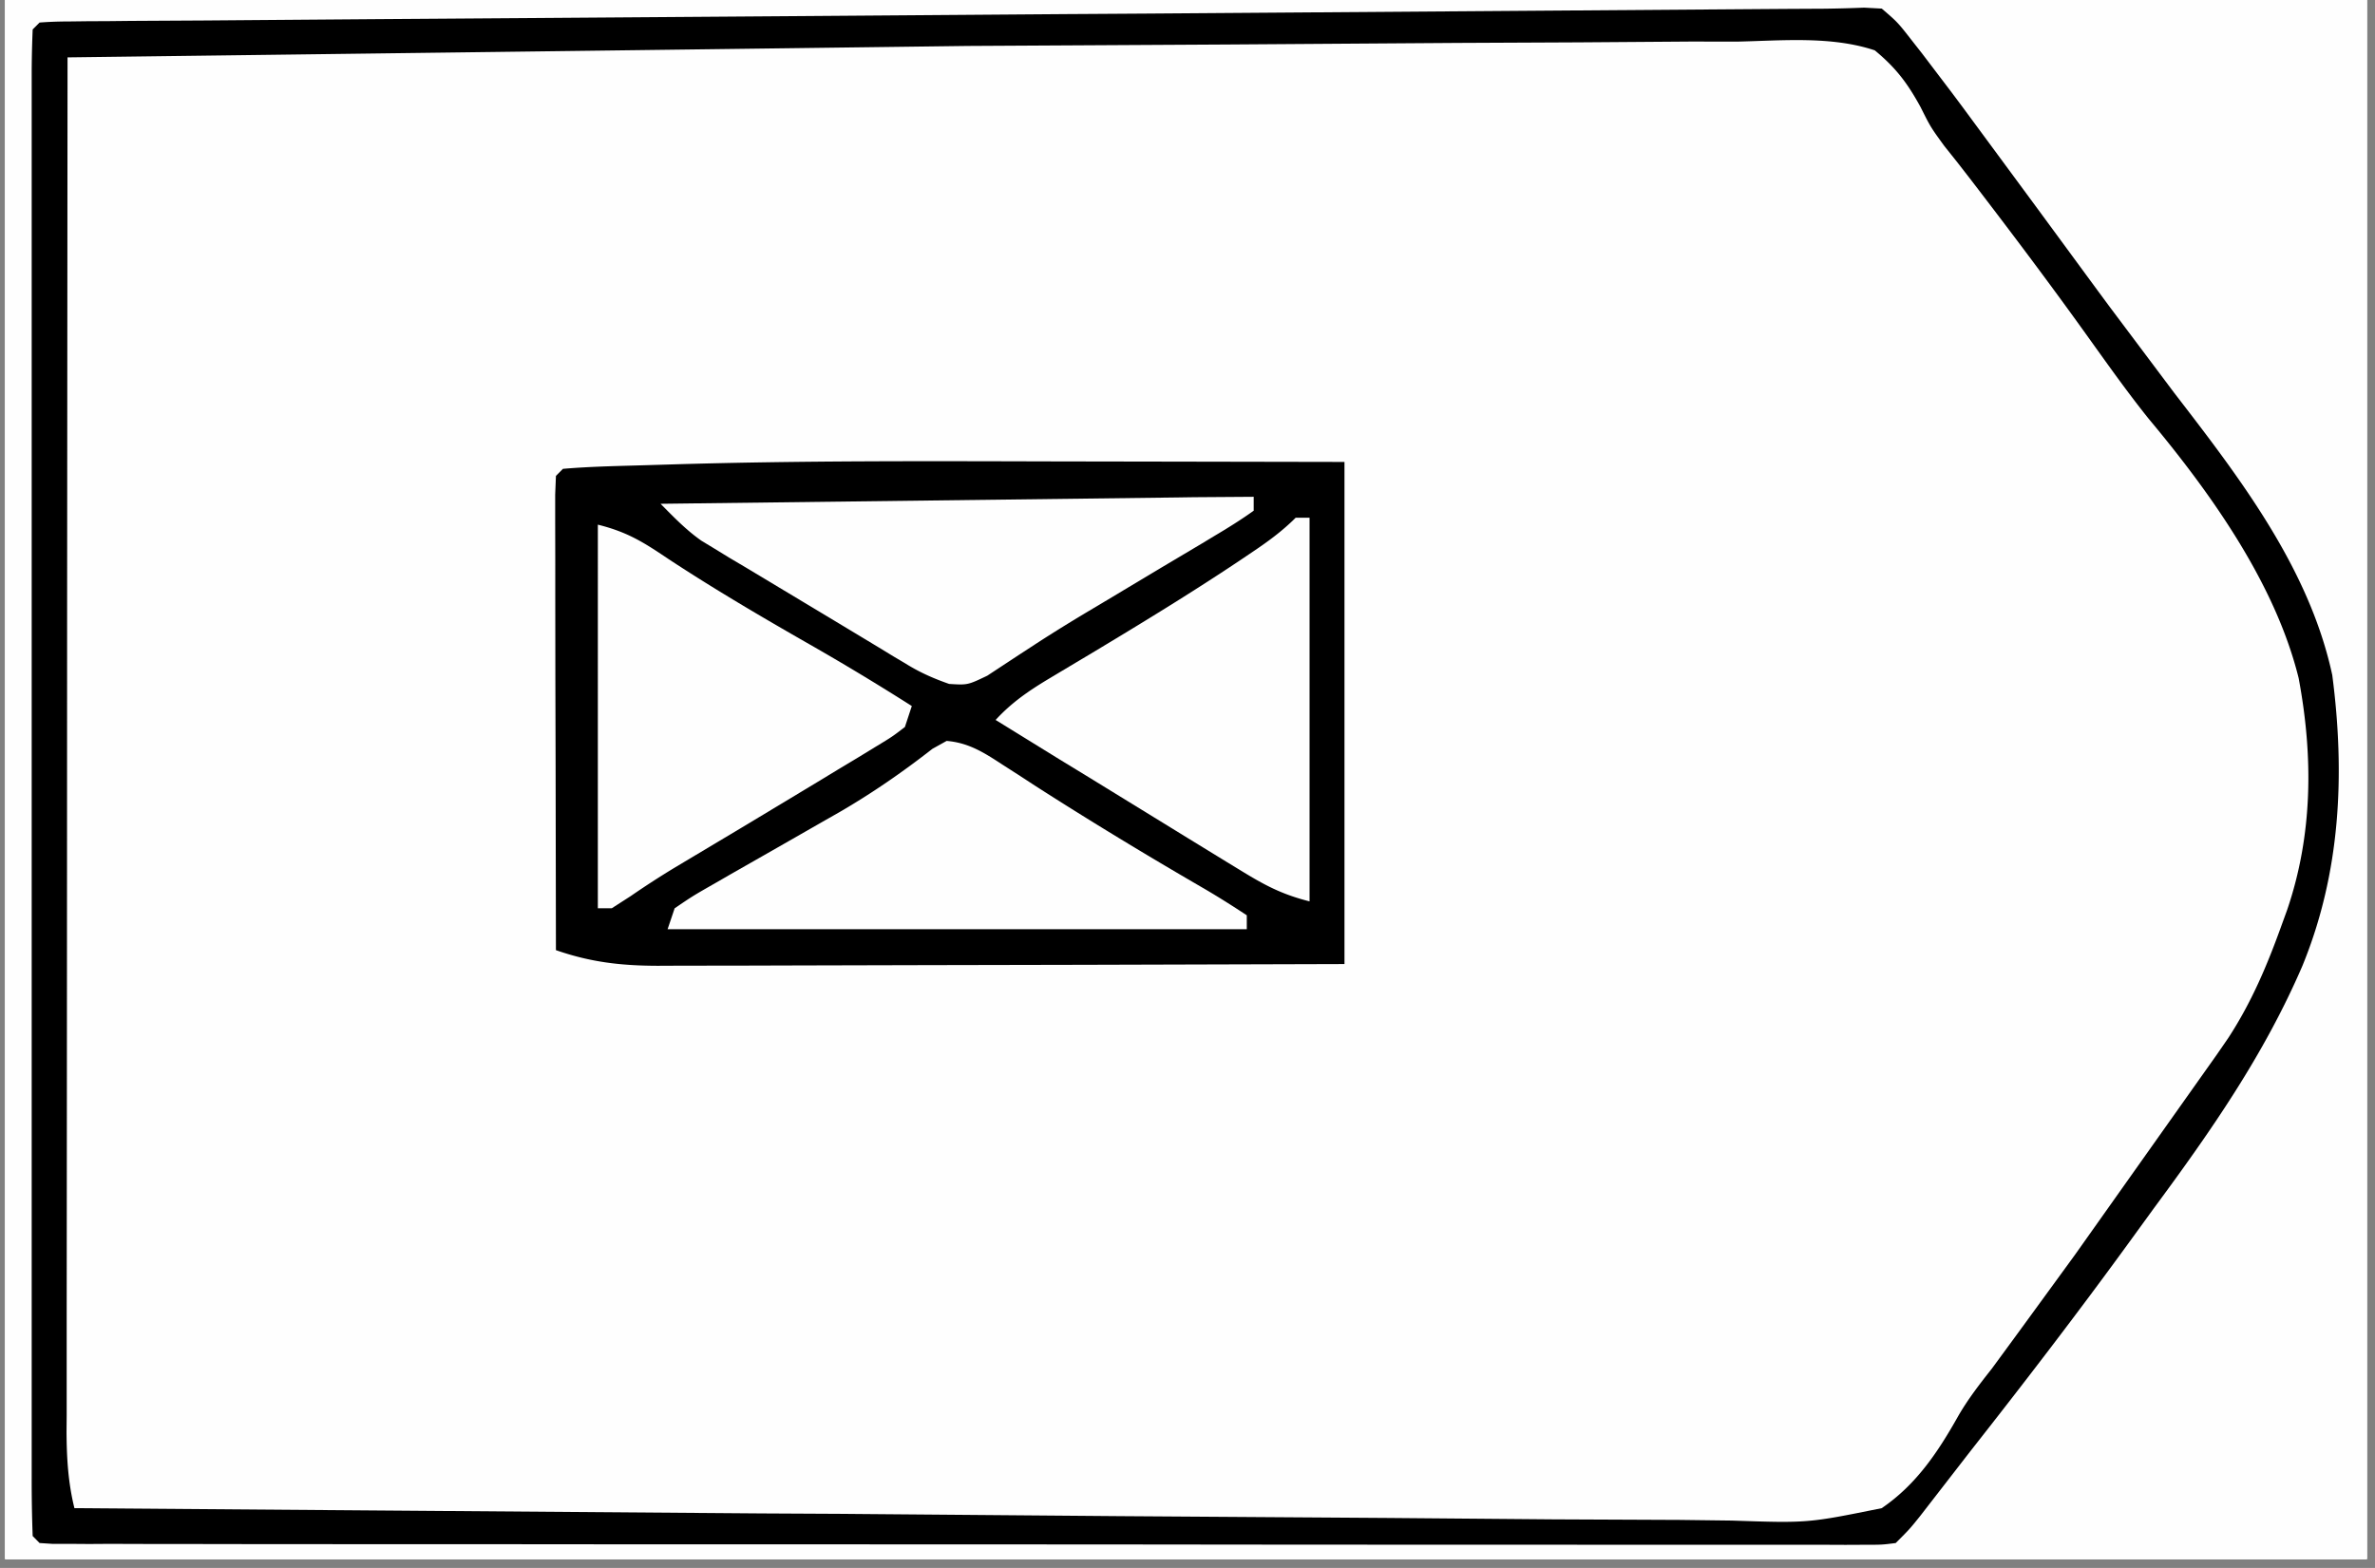 <?xml version="1.0" encoding="UTF-8"?>
<svg xmlns="http://www.w3.org/2000/svg" xmlns:v="https://vecta.io/nano" width="265" zoomAndPan="magnify" viewBox="0 0 198.75 131.25" height="175" preserveAspectRatio="xMidYMid meet">
  <rect x="0" y="0" width="198.75" height="131.25" fill="#808080" stroke="none"/>
  <style>.B{clip-rule:nonzero}.C{fill:#fefefe}</style>
  <defs>
    <clipPath id="A">
      <path d="M.441 0h197.621v130.504H.441zm0 0" class="B"></path>
    </clipPath>
    <clipPath id="B">
      <path d="M2 0h196.063v130.504H2zm0 0" class="B"></path>
    </clipPath>
    <clipPath id="C">
      <path d="M135 0h63.063v130.504H135zm0 0" class="B"></path>
    </clipPath>
    <clipPath id="D">
      <path d="M46 0h152.063v130.504H46zm0 0" class="B"></path>
    </clipPath>
    <clipPath id="E">
      <path d="M2 0h196.063v130.504H2zm0 0" class="B"></path>
    </clipPath>
    <clipPath id="F">
      <path d="M49.09 0h148.973v130.504H49.09zm0 0" class="B"></path>
    </clipPath>
    <clipPath id="G">
      <path d="M50 0h148.063v130.504H50zm0 0" class="B"></path>
    </clipPath>
    <clipPath id="H">
      <path d="M55 0h143.063v130.504H55zm0 0" class="B"></path>
    </clipPath>
    <clipPath id="I">
      <path d="M84 0h114.063v130.504H84zm0 0" class="B"></path>
    </clipPath>
    <clipPath id="J">
      <path d="M86 0h112.063v130.504H86zm0 0" class="B"></path>
    </clipPath>
    <path id="K" d="M.441 0h197.621v130.504H.441zm0 0"></path>
    <path id="L" d="M-19.875-13.125h238.5v157.5h-238.5z"></path>
  </defs>
  <g clip-path="url(#A)">
    <g fill="#fff">
      <use href="#K"></use>
      <use href="#K"></use>
      <use href="#L"></use>
      <use href="#L"></use>
    </g>
    <use href="#L" class="C"></use>
  </g>
  <g clip-path="url(#B)" class="C">
    <path d="M743.664-555.238l1.438-.008 3.324.145 1.168 1.164c.605 3.48.668 6.902.676 10.426l.012 1.715.016 5.691.02 4.137.035 10.219.035 12.34.094 25.879.051 18.688.227 312.008-60.156.895-2.098.02-89.27.422h-1.75l-52.484.121-61.344.133h-1.789l-229.266 1.43-89.352.559h-5.051-7.738l-2.812.008c-1.254 0-2.52 0-3.785-.008h-2.133c-1.484-.062-2.703-.219-4.113-.66-.676-2.16-.668-4.207-.695-6.469l-.02-1.262-.043-4.219-.035-3.035-.082-8.32-.055-5.32-.406-83.957-.047-22.02-.07-39.367-.074-37.84-.008-1.184-.02-10.605-.09-45.383-.117-80.344v-2.168l.234-31.234.09-5.809.09-5.727.027-2.086.039-1.879.027-1.645.09-1.219.586-.59a49.02 49.02 0 0 1 2.84-.09l1.871-.008 2.066-.012 2.172-.016 4.707-.027 7.555-.047 14.832-.09 18.527-.109 6.219-.035 24.855-.289 70.297-.613 17.633-.047 31.582-.078 30.305-.074h1.887l7.504-.027 61.105-.145h1.57l40.328-.035 55.313-.219 8.895-.062 1.313-.008 2.656-.02 23.102-.172 21.969-.152 106.082-.937 5.324-.074 1.254-.02 32.863-.234M157.211 185.738l1.43.055c1.059.902 1.059.902 1.926 2.16l.992 1.398 1.023 1.52 2.188 3.086 1.066 1.527c1.246 1.781 2.566 3.488 3.902 5.195 3.426 4.434 6.742 8.941 10.051 13.469l3.09 4.164c6.066 8.156 11.77 16.711 13.133 27.035.461 8.629-.594 16.289-4.219 24.238-3.75 7.379-8.941 13.828-13.918 20.395l-5.254 7.074-1.004 1.355-5.293 7.289-1.121 1.555-2.117 2.973-.965 1.336-.84 1.184c-.887.91-.887.91-1.945 1.254-1.355.254-2.594.309-3.969.316h-5.348-6.363-4.555H128h-9.02-3.895-24.43H69.68 42.738h-1.285-9.012H20.32h-4.453-6.066-4.844l-1.059-.082-.586-.578c-.062-1.48-.09-2.953-.09-4.434l-.02-1.426-.016-4.762-.02-3.398-.047-9.277-.043-7.75-.09-18.309-.102-18.836-.082-16.195-.043-9.664-.047-9.117-.016-3.324c-.047-6.953.145-13.848.613-20.785l64.676-.254h1.375l79.59-.305 1.762-.008 3.109-.012 3.387-.062m411.25-1.727l1.195-.008h1.172l21.141-.098 6.309-.027 7.168-.027 2.504-.012 3.309-.008h1.824c1.898.246 2.984.859 4.539 1.961.91.949.91.949 1.68 1.977l.887 1.176.938 1.266.996 1.328 8.738 12.004 5.027 6.863 4.094 5.566 1.969 2.664c4.926 6.633 9.961 13.676 11.289 22.043.586 7.633.949 15.707-2.332 22.762l-.508 1.113c-3.441 7.496-7.77 14.125-12.824 20.641a294.8 294.8 0 0 0-6.777 9.16c-2.684 3.738-5.434 7.422-8.25 11.055l-1.031 1.336-1.836 2.34c-1.039 1.238-1.996 2.348-3.227 3.398-1.445.297-1.445.297-3.109.305l-1.926.027-2.094-.008-2.234.02-6.117.016-6.555.027-12.715.047-14.68.055-26.859.07-22.07.082-22.578.082-8.777.035-10.223.02-3.711.016h-5l-1.48.02c-1.34-.008-1.34-.008-3.445-.227-1.176-1.754-1.176-1.754-1.32-3.91v-2.785-1.543l.012-5.148-.012-3.687.012-10.023.008-10.48.008-17.586.008-20.363.012-19.555.008-8.34.008-9.809v-3.605l.012-4.914v-1.453c0-1.898.055-3.426.66-5.238l91.934-.535 14.234-.082M82.883 3.539l21.637-.281 19.125-.215 10.043-.137c17.723-.441 17.723-.441 23.199 1.309 3.234 1.918 5.195 4.266 7.066 7.488a80.28 80.28 0 0 1 1.527 3.207c1.238 2.574 2.965 4.754 4.691 7.012l1.844 2.574 5.422 7.309c14.438 19.176 14.438 19.176 15.512 27.586.063.875.109 1.754.145 2.629l.07 1.383c.184 6.73-1.254 12.98-4.156 19.051-3.543 6.531-8.027 12.52-12.426 18.492l-3.039 4.145-13.738 18.23-.84 1.508-1.492 1.418c-1.996.441-3.977.379-6.02.344l-1.879.008c-2.086.008-4.164-.008-6.246-.027h-4.473c-3.207.008-6.426 0-9.633-.016l-13.937-.039-22.605-.055-21.953-.062h-1.375l-6.785-.008-56.336-.145c-.559-2.82-.66-5.547-.648-8.402v-1.473-4.859-3.484l.008-9.461.008-9.879.012-18.727.008-21.32.035-43.836 77.23-1.266m220.211 184.465l29.113-.25 16.34-.145 14.137-.109 7.328-.062 6.789-.047 2.477-.035c2.496-.062 4.727-.027 7.105.777 1.867 1.922 2.945 4 4.082 6.422.695 1.047.695 1.047 1.41 1.914 4.195 5.266 8.109 10.715 12.023 16.18l.922 1.281c15.109 21.066 15.109 21.066 16.43 29.09.77 8.027.18 14.715-3.199 22.141-3.57 7.566-8.352 14.164-13.324 20.855l-5.738 7.941-1.727 2.402c-1.527 2.094-2.875 4.129-3.992 6.477-1.293 2.457-2.703 4.5-4.766 6.367-2.855 1.762-6 1.941-9.281 2.086-3.707.102-7.402.055-11.109-.035l-7.645-.035a903.59 903.59 0 0 1-13.016-.098l-18.5-.145-21.645-.109-1.637-.02-1.617-.008c-15.32-.129-30.641-.027-45.961.199l-8.078.105-13.711.172c-.695-1.398-.641-2.23-.625-3.793l.012-1.707.016-1.898-.109-19.609-.043-2.926-.02-1.5-.016-1.527-.027-1.543-.426-61.363-.008-5.547v-8.707-3.219l.008-4.379-.008-1.309c.008-.996.043-1.996.078-2.992l.59-.586c1.211-.062 2.43-.109 3.641-.117l1.184-.02 4.016-.043 2.945-.039 29.273-.262 26.309-.227M288.969 3.43l33.695-.449 18.371-.254 16.426-.207 8.574-.137c14.172-.398 14.172-.398 19.758 1.254 2.938 1.852 4.746 4.148 6.488 7.109a79.44 79.44 0 0 1 1.512 3.063c1.254 2.484 2.945 4.625 4.625 6.828l1.863 2.586 4.855 6.746 1.949 2.703 4.023 5.5c5.07 6.801 8.676 13.215 10.031 21.699.75 7.035-.559 13.105-3.309 19.539-3.324 7.469-7.988 13.781-12.879 20.305l-4.852 6.676-8.207 11.309-1.039 1.43-.977 1.328-.852 1.164-.895 1.121-.848 1.219c-1.492 1.109-1.492 1.109-2.684 1.336a75.13 75.13 0 0 1-4.781.082l-1.863.02-6.191.008-4.437.016-10.801.027-12.57.027-22.426.055-21.77.047-1.355.008-5.398.02-20.73.055-6.266.016-14.297.027-4.34.008-5.902.012-1.762.008h-2.953l-1.031-.07-.59-.59a141.97 141.97 0 0 1-.07-4.652v-1.5l.008-5.004v-3.574l.012-9.73V90.457l.008-19.25.016-21.906.027-45.086 9.574-.125 12.145-.172 7.422-.098 1.555-.02 23.137-.371m403.984 182.949l52.996-.488 10.73-.062h1.363l21.684-.215 22.262-.172 13.727-.137 10.547-.047 4.313-.062c8.875-.227 8.875-.227 12.445 1.184 2.98 2.313 4.762 5.457 6.418 8.781.75 1.445 1.66 2.719 2.648 4l.84 1.156.82 1.129 12.051 17.047.855 1.23c5.848 8.41 10.043 16.188 11.027 26.609.309 7.453-1.77 14.336-5.207 20.902-2.52 4.582-5.574 8.801-8.648 13.02l-2.883 3.965-3.852 5.328-4.121 5.766c-7.637 10.785-7.637 10.785-9.949 13.086-.805.055-1.609.082-2.414.074h-5.215c-2.07 0-4.141 0-6.207-.008h-4.437-9.582l-13.848-.012c-7.48 0-14.965 0-22.457-.008l-21.828-.008h-1.363l-10.621-.012c-17.371 0-34.734-.016-52.094-.027zm0 0"></path>
  </g>
  <g clip-path="url(#C)">
    <path d="M778.207 7.723h2.332c.887.785.887.785 1.773 1.914 1.734 2.105 3.559 4.074 5.484 6.008l2.621 2.617 2.656 2.656c2.813 2.809 5.648 5.555 8.676 8.148 1.32 1.137 2.559 2.34 3.789 3.578l1.293 1.281c1.156 1.238 1.156 1.238 1.934 2.449l.977 1.121c1.266.449 1.266.449 2.691.594 3.055.508 5.613 1.48 8.414 2.766l1.465.648 4.656 2.09 6.426 2.863 1.59.711 9.398 4.047 2.125.879 3.805 1.551 1.68.688 1.43.578c1.492.797 2.477 1.781 3.617 3.027-.398 1.074-.398 1.074-1.168 2.328-1.328.742-1.328.742-3.008 1.395l-1.898.738-2.07.785-4.34 1.719-1.121.441c-4.465 1.781-8.828 3.75-13.203 5.734-3.324 1.5-6.672 2.945-10.078 4.285l-2.059.82-3.879 1.492c-3.152 1.262-5.34 2.508-7.547 5.109-4.129 4.746-8.586 9.16-13.016 13.625l-3.242 3.285-4.719 4.77-1.465 1.5-1.363 1.367-1.195 1.199-1.129.777c-1.211-.074-1.211-.074-2.332-.578-1.203-1.066-2.348-2.168-3.453-3.324l-1.004-1.02-3.172-3.254c-4.23-4.336-8.395-8.57-13.184-12.301-1.457-1.184-2.742-2.449-4.043-3.785-4.797-4.863-9.461-8.004-15.859-10.426l-6.164-2.41-1.277-.5c-4.48-1.762-8.902-3.676-13.301-5.609l-15.039-6.414v-2.34c6.406-3.297 12.906-6.332 19.512-9.211l4.734-2.086c4.98-2.187 9.953-4.273 15.086-6.07 5.918-2.09 9.77-4.625 13.918-9.352l.852-1.004c1.02-1.145 2.133-2.129 3.305-3.105 2.16-1.836 4.133-3.832 6.121-5.855 1.129-1.109 2.297-2.141 3.516-3.16 1.52-1.293 2.883-2.648 4.211-4.129l.941-1.055 1.844-2.105c.766-.875 1.609-1.691 2.457-2.492m-456.648 1.75c1.664.074 1.664.074 3.508.59 1.41 1.09 1.41 1.09 2.785 2.535l1.59 1.637.832.875 2.621 2.73 7.465 7.75 4.59 4.73 1.719 1.809c3.137 3.332 5.848 5.602 10.141 7.137l3.879 1.156c2.195.883 4.336 1.859 6.496 2.844 7.305 3.27 14.688 6.344 22.082 9.387l1.336.551 2.477 1.02c6.156 2.559 6.156 2.559 7.313 3.715.027.965.027 1.941 0 2.918l-9.781 4.234-3.496 1.52-18.59 7.84-2.867 1.148-5.285 2.094c-4.992 1.98-8.805 4.328-12.527 8.266l-1.039 1.066c-.879.922-1.738 1.852-2.578 2.801l-1.781 1.969-.848.922c-.969 1.047-1.969 2.059-2.992 3.063-1.309 1.281-2.531 2.609-3.723 4.012a168.5 168.5 0 0 1-5.766 6.277l-.879.938c-1.355 1.391-2.402 2.25-4.273 2.828l-1.816.063c-1.437-.902-1.437-.902-2.82-2.258l-1.527-1.473-1.492-1.527-1.32-1.336-3.848-4.055-2.937-3.055-4.492-4.734c-7.187-7.695-13.91-12.375-23.809-16.016-1.934-.723-3.812-1.516-5.703-2.34l-3.297-1.371-7.738-3.289-1.129-.477-7.094-3.074-2.297-.984-3.18-1.391-1.855-.805-1.371-.855c-.5-1.273-.5-1.273-.59-2.34 4.16-2.34 8.352-4.453 12.734-6.352l1.828-.793 18.246-7.777 1.492-.633 4.23-1.781 1.273-.531c1.754-.742 3.434-1.402 5.27-1.926 2.043-.793 3.109-1.852 4.629-3.422l.82-.824 2.539-2.637 3.355-3.434 1.633-1.672c1.609-1.59 3.281-3.062 5-4.523 1.43-1.285 2.746-2.648 4.074-4.031l1.504-1.57 3.055-3.234 1.5-1.543 1.336-1.418zm422.105-564.711l1.438-.008c1.109 0 2.215.07 3.324.145l1.168 1.164c.605 3.48.668 6.902.676 10.426l.012 1.715.016 5.691.02 4.137.035 10.219.035 12.34.094 25.879.051 18.688.227 312.008-60.156.895-2.098.02-89.27.422h-1.75l-52.484.121-61.344.133h-1.789l-229.266 1.43-89.352.559h-5.051-7.738l-2.812.008c-1.254 0-2.52 0-3.785-.008h-2.133c-1.484-.062-2.703-.219-4.113-.66-.676-2.16-.668-4.207-.695-6.469l-.02-1.262-.043-4.219-.035-3.035-.082-8.32-.055-5.32-.406-83.957-.047-22.02-.07-39.367-.074-37.84-.008-1.184-.02-10.605-.09-45.383-.117-80.344v-2.168l.234-31.234.09-5.809.09-5.727.027-2.086.039-1.879.027-1.645.09-1.219.586-.59a49.02 49.02 0 0 1 2.84-.09l1.871-.008 2.066-.012 2.172-.016 4.707-.027 7.555-.047 14.832-.09 18.527-.109 6.219-.035 24.855-.289 70.297-.613 17.633-.047 31.582-.078 30.305-.074h1.887l7.504-.027 61.105-.145h1.57l40.328-.035 55.313-.219 8.895-.062 1.313-.008 2.656-.02 23.102-.172 21.969-.152 106.082-.937 5.324-.074 1.254-.02 32.863-.234m-232.18 4.77l-3.309.047-27.195.332-62.516.598-4.059.027-95.449.199c-39.992-.035-79.988.109-119.988.297l-2.27.008-57.328.281.227 315.34.063 18.168.09 27.387.012 1.211.023 8.238.047 10.75.008 3.883.027 5.23v1.547c.012 1.172.047 2.34.09 3.512l.578.578a94.07 94.07 0 0 0 4.449.074h1.438l4.863-.012h3.516l9.813-.008 8.516-.008 29.02-.035 7.918-.02 85.473-.199 9.996-.027 205.129-1.039 28.875-.215 81.578-.453 48.852-.172 17.598-.055 10.031-.027 50.242-.723-.199-223.309-.008-2.25v-2.258l-.012-2.25-.008-4.516-.062-35.781-.082-39.844-.047-21.437-.035-18.004-.016-9.133c-.02-12.168-.074-24.316-.699-36.473l-80.402-.074-1.508-.008c-51.094-.02-102.184 0-153.277.621m273.727 749.105c1.203.129 1.203.129 2.332.59 1.23.938 2.422 1.922 3.578 2.953l2.055 1.77 1.012.887c1.254 1.066 2.539 2.094 3.832 3.105 2.773 2.195 5.441 4.488 8.105 6.793 2 1.727 4.023 3.398 6.094 5.031 2.504 1.98 4.871 4.074 7.23 6.227l3.723 3.297 5.07 4.523c2.91 2.629 5.895 5.168 8.895 7.695l.895.75 1.887 1.547c2.449 1.977 2.449 1.977 3.211 3.586l-.109 1.461c-2.25 2.531-4.898 4.547-7.594 6.605l-5.836 4.488-1.512 1.156-17.984 13.516-9.555 7.215-7.879 5.938c-2.738 2.039-5.398 4.18-7.965 6.43-1.238.777-1.238.777-2.676 1.031-1.48-.254-1.48-.254-2.898-1.184l-1.5-1.301-1.711-1.453-.883-.789-2.73-2.32-7.781-6.629c-3.777-3.27-7.609-6.441-11.559-9.512-1.656-1.285-3.293-2.574-4.863-3.969-1.816-1.59-3.734-3.051-5.66-4.523-3.516-2.676-6.969-5.437-10.355-8.285l-1.129-.937-3.617-3.07-1.184-.996-1.086-.93-.984-.84c-.77-.812-.77-.812-1.348-2.566 3.082-2.863 6.348-5.508 9.781-7.949 2.34-1.687 4.59-3.477 6.859-5.258 5.008-3.91 10.105-7.695 15.23-11.445l7.176-5.266 1.418-1.039 7.746-5.863 3.758-2.879 1.305-.996 4.281-3.195 1.367-1.047 1.301-.949 1.148-.859zm0 0"></path>
  </g>
  <g clip-path="url(#D)">
    <path d="M446.891-404.762c1.969.289 1.969.289 3.09 1.039 2.406 2.051 4.484 4.336 6.52 6.746 1.715 1.941 3.578 3.73 5.43 5.539l3.309 3.711c1.57 1.809 3.18 3.262 5.09 4.707 3.277 2.621 6.172 5.266 8.313 8.906 1.855 5.973 1.582 12.277 1.445 18.457-.027 1.77.02 3.539.066 5.32.27 12.313.27 12.313-1.465 16.719-1.355 2.242-3.199 3.703-5.277 5.258-1.953 1.57-3.637 3.414-5.371 5.23l-4.602 4.695-4.762 4.824-4.664 4.715-1.437 1.484-1.344 1.336-1.176 1.191c-1.195.832-1.195.832-2.703 1.039l-1.41-.207c-1.527-1.254-1.527-1.254-3.102-2.953-1.824-1.914-3.633-3.805-5.656-5.512-2.25-1.914-4.312-4-6.379-6.098-1.926-1.934-3.914-3.746-5.984-5.52-1.437-1.262-2.766-2.617-4.105-3.992-1.5-1.473-3.109-2.801-4.734-4.137-1.094-1.082-1.574-1.887-2.16-3.316-.18-1.5-.18-1.5-.234-3.207l-.074-1.949-.055-2.105-.062-2.168-.152-6.918-.02-1.168-.09-7.992-.027-2.113c-.008-7.645-.008-7.645 1.301-10.914.922-1.434 2-2.59 3.211-3.793l.949-.977c3.09-3.152 6.379-6.086 9.734-8.961 2.918-2.527 5.684-5.168 8.402-7.902l1.223-1.211c1.742-1.754 3.453-3.504 5.016-5.43 1.391-1.68 1.852-1.977 3.949-2.375m-124.164-79.113l1.348.551 3.84 1.672 1.445.633 4.539 2.004 5.953 2.621 1.465.641c3.672 1.609 7.387 3.105 11.109 4.578 2.188.867 4.328 1.816 6.434 2.848l2.043.977 1.535.992c.516 1.293.516 1.293.582 2.34-6.574 3.523-13.387 6.469-20.285 9.285l-2.395.984-1.199.496c-2.316.949-4.602 1.961-6.871 3.02l-3.234 1.473c-1.312.594-2.613 1.211-3.906 1.852-6.398 2.836-12.895 2.637-19.781 2.711-2.703.023-5.398.105-8.102.188l-14.145.281-8.152.16c-14.215.426-25.152-.711-37.867-7.227-2.883-1.434-5.855-2.629-8.848-3.809l-3.055-1.266-4.531-1.863-4.562-1.879-1.375-.559c-2.266-.93-4.363-1.934-6.434-3.262.098-1.355.098-1.355.586-2.926 1.32-.93 1.32-.93 3.066-1.727l1.926-.895 2.016-.875 1.852-.82 5.773-2.469 4.293-1.824 1.105-.469 14.008-6.195 1.871-.844 1.625-.73 1.582-.668 1.457-.605c2.82-.766 5.512-.75 8.422-.777l1.926-.016 6.301-.066 4.383-.051 9.191-.082 10.594-.109 10.219-.109 4.332-.043 6.074-.055 1.797-.027c3.668-.008 6.652.543 10.051 1.941m124.238-32.402c1.895.297 1.895.297 2.891.914 1.836 1.516 3.418 3.223 4.961 5.031 2.277 2.617 4.691 5.074 7.148 7.523l1.258 1.266c2.008 1.996 4.031 3.938 6.172 5.789 2.027 1.742 3.879 3.586 5.668 5.574l.84.895c1.383 1.516 2.531 2.926 3.328 4.832-2.414 2.098-4.891 3.855-7.629 5.512-3.977 2.438-7.871 4.969-11.75 7.551l-1.59 1.047c-2.441 1.637-4.82 3.27-7.07 5.16l1.023.586 18.898 11.316a213.48 213.48 0 0 0 7.527 4.438c.254 1.465.254 1.465 0 3.504-.715 1.012-.715 1.012-1.699 2.098l-1.129 1.234c-2.312 2.457-4.672 4.871-7.051 7.266l-.812.828-4.273 4.293-4.387 4.434-4.211 4.238-1.582 1.617-1.48 1.473-1.293 1.309c-1.273.984-1.273.984-2.773 1.527l-1.422.043c-1.055-.629-1.055-.629-2.031-1.633l-1.121-1.129-1.184-1.246-1.246-1.273-3.941-4.059-3.922-4.008-2.434-2.504c-2.574-2.648-5.27-5.094-8.062-7.496l-2.375-2.187-1.148-1.082-1.148-1.078-1.203-1.129-2.891-2.699.586-1.754c1.195-.82 2.426-1.59 3.688-2.293l2.398-1.402 1.301-.758 7.355-4.379 1.512-.906a235.92 235.92 0 0 0 9.496-5.961l1.113-.648h1.164l-.578-1.754a65.07 65.07 0 0 0-4.309-2.582l-2.723-1.562-1.437-.832c-3.84-2.258-7.574-4.687-11.324-7.082l-3.336-2.07-1.762-1.082-1.48-.895-1.078-.824-.586-1.75c.613-.969.613-.969 1.609-2.043l1.148-1.238c3.648-3.793 7.32-7.504 11.324-10.922 1.609-1.426 3.098-2.969 4.609-4.504 1.121-1.094 2.27-2.105 3.469-3.117 2.387-2.035 4.422-4.336 6.473-6.703 1.41-1.527 2.441-2.332 4.512-2.711M254.082-374.293c1.699.875 3.336 1.816 4.961 2.809l1.004.605 2.105 1.281 3.289 2.008 9.953 6.223 1.527.996 2.781 1.84 1.238.813 1.059.707c1.023.516 1.023.516 2.207.262 1.859-.695 3.469-1.797 5.133-2.875l2.484-1.578 1.383-.879 10.215-6.238 1.645-1.004 1.59-.949c.93-.578 1.844-1.176 2.73-1.805 1.5-1.059 2.82-1.879 4.609-2.324 4.238-.305 7.898 1.727 11.648 3.469l4.637 2.07 1.238.559c6.156 2.738 12.402 5.258 18.637 7.813l4.574 1.879 1.383.57c1.852.758 3.488 1.508 5.16 2.621-.074 1.336-.074 1.336-.586 2.918-1.484.973-1.484.973-3.543 1.859l-1.176.516-4.039 1.707-1.437.605-6.5 2.691-11.668 5.012-4.41 1.953-2.91 1.301-4.121 1.832-1.238.578c-1.828.789-3.191 1.211-5.187 1.129-1.734-.531-3.074-1.191-4.602-2.148l-1.664-1.02-1.742-1.094-1.801-1.121-5.277-3.297-2.758-1.715-1.227-.77-2.297-1.426-4.824-3.098-1.555-1.023-1.285-.855-1.238-.453c-2.133.688-3.785 1.688-5.586 3.016-3.875 2.766-7.918 5.242-11.977 7.734-3.82 2.34-3.82 2.34-7.473 4.934l-1.754 1.316-1.383 1.141c-1.609.539-1.609.539-2.73.406-5.121-1.395-10.031-3.77-14.902-5.848l-2.91-1.234-10.609-4.527-18.918-8.102c.145-1.059.145-1.059.578-2.34 1.52-1.293 3.039-2.141 4.863-2.918l1.508-.652 1.629-.676 1.699-.73 5.484-2.324 1.871-.785 11.07-4.652 4.504-1.887 6.859-2.82 1.969-.812 1.781-.711 1.5-.605c1.391-.273 1.391-.273 2.82.125M351.93 226.66l.023 16.41.02 7.625.008 7.344.012 2.809v3.93l.008 2.262-.07 1.66-.59.586a40.44 40.44 0 0 1-2.574.066l-1.684.008-1.859-.008h-1.953c-2.141 0-4.273-.012-6.418-.012h-4.437l-10.5-.016c-5.07 0-10.152-.012-15.223-.012l-21.336-.027V226.66l22.484-.234 13.758-.137 11.078-.117 4.23-.047 5.93-.062 1.77-.02 1.637-.008 1.41-.02c1.473.066 2.84.328 4.277.645M88.379 38.625l9.66.016 14.473.027v42.031l-21.801.063-13.34.027-10.758.027-4.102.012-5.75.008-1.715.008c-3.074-.008-5.613-.297-8.523-1.309l-.027-15.5-.02-7.191-.008-6.945V47.25l-.008-3.703v-2.133l.063-1.578.586-.59c2.504-.215 5.027-.242 7.539-.324l1.191-.035c10.848-.336 21.691-.289 32.539-.262m538.883-348.25l18.457-.109 16.375-.09 8.598-.055 8.008-.027 2.918-.035c2.895-.055 5.586-.016 8.414.641 2.07 1.473 3.328 3.117 4.672 5.25l1.863 2.484 1.781 2.52 1.988 2.773.992 1.391 4.43 6.016.859 1.141 5.785 7.477c2.91 3.695 5.738 7.398 8.359 11.301l.688 1.031c2.176 3.316 4.086 6.785 5.188 10.613l.406 1.375c1.547 6.531 1.773 14.344.363 20.918-3.102 10.289-9.824 18.973-16.352 27.301-3.254 4.164-6.434 8.371-9.48 12.691-1.988 2.801-4.051 5.52-6.156 8.219-1.074 1.375-2.086 2.746-3.055 4.191-1.879.625-3.254.668-5.23.695l-2.254.027-2.527.027-2.75.027-7.734.082-4.965.055-129.867.84c-.949-1.906-.66-4.004-.648-6.098l-.012-1.562.012-5.223v-3.723l.008-10.152v-10.586l.02-20.082.008-22.844.027-47.008 28.785-.895 1.891-.027 60.137-.57m-87.895 4.41l-.027 22.211-.008 10.344.625 87.711 64.547.074 21.52.016 22.07.027 13.633.012 10.438.008 4.293.008h5.84l1.727.012c3.723 0 3.723 0 7.176-1.32 1.371-1.465 1.371-1.465 2.664-3.277l.75-1.012 1.594-2.168 3.387-4.527 2.656-3.551 3.555-4.715 5.25-7.02.914-1.227c4.266-5.746 7.844-11.5 10.762-18.039l.777-1.707c2.07-4.969 2.387-10.164 1.988-15.492-1.281-9.773-6.082-17.309-11.93-25.023l-3.875-4.996-4.738-6.133-.93-1.219-10.051-13.523-1.02-1.391-.535-1.137c-.84-1.539-1.582-2.449-2.973-3.535-3.184-.703-6.344-.594-9.582-.531-.992 0-1.977-.008-2.973-.008l-8.09.051-8.613.027-16.437.094-18.195.09-86.187.867m73.57 303.523l1.762.07a14.46 14.46 0 0 1 2.922 2.918l.973 1.223 3.41 4.434 1.246 1.652 8.461 11.527a268.9 268.9 0 0 0 5.031 6.82c14.715 19.215 14.715 19.215 16.316 31.453.813 8.184-.879 15.637-4.113 23.125-3.047 6.629-7.305 12.375-11.613 18.219l-3 4.094-11.199 15.031-1.184 1.563-1.121 1.473-.977 1.301-1.066 1.281-1.137 1.52c-1.781 1.398-1.781 1.398-3.039 1.672-1.617.105-3.219.117-4.844.105l-1.879.012-6.246.008-4.484.02-10.898.016-12.699.027-22.648.035-21.98.047h-1.375l-5.441.02-27.277.063-14.422.016-4.383.012h-5.957l-1.773.008-1.609-.008-1.391.008c-1.266-.082-2.375-.309-3.598-.66l-.027-49.527-.008-22.992-.02-20.035V24.242l-.008-9.98v-3.668-4.996l-.008-1.488a109.08 109.08 0 0 1 .07-3.391l.59-.586c1.102-.07 2.203-.098 3.305-.109l2.199-.035 2.449-.02 2.594-.035 7.195-.082 6.145-.062 60.809-.566 59.414-.77 2.922-.047 3.613-.098M520.84 2.637l-2.719.016-10.703.063-27.746.211-2.258.016-12.203.109-.027 47.469-.02 22.043-.008 19.203-.008 10.172v9.566l-.012 3.523v4.785 1.43c0 1.082.039 2.168.074 3.25l.586.578a36.36 36.36 0 0 0 2.695.063h1.824l2.078-.016h2.254l6.586-.035 6.371-.027 47.984-.281 24.609-.152 19.414-.129 10.855-.062 10.168-.07 3.734-.012 5.078-.043 1.5.008c1.313-.027 2.477-.09 3.75-.406 1.734-1.32 1.734-1.32 2.922-2.918l1.164-1.32c3.813-4.625 7.305-9.465 10.773-14.344l2.449-3.414 3.535-4.949 2.555-3.586 4.477-6.344 1.844-2.629c3.434-5.23 5.766-11.578 6.18-17.82.238-7.406-.848-13.883-4.227-20.551-4.203-7.77-10.117-14.66-15.477-21.645-2.184-2.855-4.336-5.734-6.414-8.672L623.223 14c-1.059-1.48-1.969-2.98-2.836-4.582-1.555-2.672-3.184-5.094-5.687-6.945-4.301-1.645-9.145-1.102-13.664-.938l-4.168.035-10.129.188-11.84.199-20.102.309-33.957.371m174.805-4.348l1.602-.008 1.742-.008 1.863-.02 6.18-.035 4.438-.027 40.41-.164 5.395-.008 1.367-.008 21.762-.109 22.352-.09 12.547-.062 11.801-.039 4.332-.035c8.902-.125 8.902-.125 12.172.703 1.918 1.301 2.848 2.332 3.969 4.348l.707 1.488c.594.852 1.211 1.68 1.844 2.504l1.77 2.465 1.98 2.758 1.004 1.398 4.754 6.602.93 1.313 5.008 6.781c6.336 8.395 12.156 16.578 13.988 27.156 1.066 9.266-.043 17.469-3.742 26.031-2.699 5.938-6.207 11.059-10.156 16.227l-5.344 7.188-1.047 1.43c-1.707 2.301-3.379 4.613-5.008 6.965-2.437 3.531-5.086 6.91-7.734 10.289l-.867 1.543-1.477 1.383c-2.023.453-4.031.406-6.098.398l-1.91.016-6.344.027-4.535.035-11.055.066-12.859.07-22.949.137-22.289.117-1.391.008-5.512.035-27.633.172-14.629.074-4.449.027-6.035.027-1.801.008-1.617.008h-1.41l-1.059-.062-.578-.586c-.621-4.254-.687-8.574-.715-12.863l-.023-1.859-.055-6.07-.039-4.336-.105-12.793-.047-4.777.035-62.863.02-1.562.117-8.746.035-2.582.063-3.477.027-1.953c.094-1.418.273-2.617.688-3.973 1.898-.426 3.672-.66 5.613-.68m44.559 3.09l-2.305.02-4.437.035-40.508.453c-.434 3.477-.672 6.855-.66 10.352l-.012 1.473v4.832 3.477l.012 9.395v5.871l.66 86.035 18.266.027h36.586l12.109-.02 33.289.09 17.867.102 10.141.09 9.391.055 3.371.043c4.918.191 4.918.191 9.633-.965 2.723-2.16 4.23-5.168 5.84-8.176.688-.977 1.383-1.934 2.113-2.875l1.898-2.562 10.387-14.465 2.223-3.098c5.434-7.551 10.078-16.141 11.406-25.465.586-6.359-.723-13.703-3.309-19.539-3.523-6.676-8.187-12.719-12.637-18.797l-4.859-6.719-7.883-10.816-.723-.973-.715-.93c-.82-1.184-.82-1.184-1.582-2.648-.977-1.715-1.887-3.027-3.324-4.383-2.676-.84-5.242-.738-8.027-.668-.82 0-1.637 0-2.457-.008l-6.687.07-7.133.039-13.754.117-15.801.117-29.742.242-2.973.039-1.457.016-14.207.117M568.461 184.012l1.195-.008h1.172l21.141-.098 6.309-.027 7.168-.027 2.504-.012 3.309-.008h1.824c1.898.246 2.984.859 4.539 1.961.91.949.91.949 1.68 1.977l.887 1.176.938 1.266.996 1.328 8.738 12.004 5.027 6.863 4.094 5.566 1.969 2.664c4.926 6.633 9.961 13.676 11.289 22.043.586 7.633.949 15.707-2.332 22.762l-.508 1.113c-3.441 7.496-7.77 14.125-12.824 20.641a294.8 294.8 0 0 0-6.777 9.16c-2.684 3.738-5.434 7.422-8.25 11.055l-1.031 1.336-1.836 2.34c-1.039 1.238-1.996 2.348-3.227 3.398-1.445.297-1.445.297-3.109.305l-1.926.027-2.094-.008-2.234.02-6.117.016-6.555.027-12.715.047-14.68.055-26.859.07-22.07.082-22.578.082-8.777.035-10.223.02-3.711.016h-5l-1.48.02c-1.34-.008-1.34-.008-3.445-.227-1.176-1.754-1.176-1.754-1.32-3.91v-2.785-1.543l.012-5.148-.012-3.687.012-10.023.008-10.48.008-17.586.008-20.363.012-19.555.008-8.34.008-9.809v-3.605l.012-4.914v-1.453c0-1.898.055-3.426.66-5.238l91.934-.535 14.234-.082m6.527 3.027h-1.293l-5.25.02-13.613.07-6.969.055-1.41.008-11.172.074-11.133.07-6.5.039-52.438.758v122.02h59.563l25.457.262 17.508.102 11.867.145 13.414.105 6.941.082c8.07.309 8.07.309 15.906-1.281 3.504-2.449 5.52-5.891 7.41-9.648 1.266-2.375 2.875-4.48 4.492-6.621l1.039-1.453c2.07-2.875 4.211-5.684 6.391-8.473 6.723-8.664 13.059-17.609 15.348-28.539.93-6.863.277-13.457-2.316-19.891-2.863-6.387-6.77-11.797-10.906-17.406l-3.844-5.301-8.965-12.312-.941-1.293a96.52 96.52 0 0 0-1.906-2.512c-1.129-1.562-1.129-1.562-2.168-3.477-1.285-2.242-2.641-4.203-4.801-5.684-3.992-1.309-8.457-.703-12.59-.488l-3.922.109-8.605.254c-4.871.152-9.734.188-14.594.207M335.234-.066l1.219-.016 1.211-.02 14.844-.172 12.59-.199 7.734-.082 3.516-.07c7.141-.219 7.141-.219 10.035.758 2.656 1.762 4.219 4.301 5.836 7.012l1.98 2.645 1.742 2.457 2.922 4.082c1.453 2.023 2.953 4.004 4.453 5.992 18.711 24.848 18.711 24.848 20.246 36.594.867 9.059-.867 17.027-4.527 25.281-1.574 3.379-3.578 6.371-5.793 9.352l-1.906 2.609-4.258 5.762-4.934 6.813-7.113 9.883-1.012 1.41-.988 1.344-.855 1.184-1.121 1.355-.75 1.012c-1.039 1.227-2.008 2.16-3.344 3.082-2.387.586-4.711.539-7.168.504l-2.207.027h-4.816c-2.641-.02-5.277 0-7.918.008l-11.777.027-20.125.109-7.195.055-1.824.016-29.699.164-15.422.09-15.082.082-8.922.055-8.27.035-3.027.02-4.121.027-2.332.008c-2.812-.098-2.812-.098-4.25-.648-.957-1.906-.668-4.023-.656-6.117v-1.57l.008-5.242v-3.746-10.191l.008-10.648.008-20.164.02-22.953.027-47.227 19.813-.152L287.703.34l1.527-.008 3.063-.02 1.531-.008 1.535-.008 4.625-.02 35.25-.344M235.137 4.215l-.027 47.246-.016 21.93-.008 19.117-.012 10.125v9.52l-.008 3.496v4.77 1.418c0 1.078.035 2.16.07 3.234l.59.59c.793.051 1.598.07 2.395.078h3.336l1.852.012 6.184.008 4.41.008 40.328-.016 6.75-.012 21.727.02 22.297-.008 12.52.008 11.785-.02 4.328.02 5.902-.027 1.727.035c1.664-.035 2.957-.152 4.527-.695 1.863-1.543 3.262-3.285 4.672-5.246l.789-1.023c.668-.902 1.309-1.812 1.949-2.734l1.492-2.133.785-1.121 4.477-6.242.957-1.328 5.125-6.953c6.59-8.762 12.906-17.895 15.086-28.863.793-6.648-.109-13.855-2.75-20.016-3.426-6.488-7.879-12.387-12.41-18.148-1.687-2.176-3.262-4.426-4.844-6.684-3.84-5.492-7.816-10.895-11.82-16.27l-.523-1.137c-.852-1.547-1.582-2.457-2.984-3.535-3.219-.711-6.426-.594-9.699-.539h-3.008c-2.73-.012-5.457.016-8.199.043l-8.703.035-16.637.094-18.422.078-85.988.867m605.289 178.633c1.059-.02 2.125 0 3.18.027 1.168.805 1.168.805 2 1.949l.957 1.285.984 1.398 1.059 1.445 3.172 4.426 1.824 2.539 3.438 4.898 4.555 6.367 4.789 6.641 1.004 1.398c5.719 7.996 11.117 15.891 12.301 25.918.766 8.289.488 15.77-2.793 23.477l-.461 1.109c-2.641 6.324-6.543 11.547-10.719 16.938-2.145 2.793-4.133 5.664-6.082 8.582-2.895 4.309-5.965 8.418-9.211 12.457-1.512 1.887-2.895 3.723-4.059 5.836l-1.004 1.777c-1.375.688-2.187.66-3.723.66h-5.352c-2.125 0-4.258 0-6.379-.008h-4.555-9.836l-14.215-.008c-7.691 0-15.375-.012-23.066-.012l-22.406-.016h-8.324l-57.473-.027-.035-49.758-.008-23.098-.012-20.125-.008-10.668-.008-10.027v-3.684-5.016l-.012-1.5.082-3.402.578-.59a91.82 91.82 0 0 1 3.879-.105l1.258-.02 4.238-.035 3.098-.027 8.652-.082 5.492-.055 101.949-.723 14.027-.09 4.016-.02 3.207-.035m-147.473 3.531v122.02l53.113.289 10.746.039h1.359l21.727.125 22.305.102 13.766.078 10.555.027 4.332.039c6.125.18 6.125.18 12.164-.699 1.914-1.289 2.848-2.32 3.957-4.324l.715-1.508a75.65 75.65 0 0 1 1.996-2.648l1.945-2.648 1.066-1.445 8.461-11.832 3.543-4.969c5.836-8.039 10.969-16.152 12.77-26.086a42.33 42.33 0 0 0-2.578-19.676c-3.332-7.461-8.43-14.02-13.184-20.613l-2.09-2.91-4.652-6.43-3.914-5.437-1.98-2.691c-.793-1.211-.793-1.211-1.59-3.055-1.195-2.359-2.262-4.227-4.465-5.746-4.547-1.473-9.652-.957-14.371-.867h-4.437l-9.535.063-13.793.094-22.379.133-21.727.164h-1.363l-10.594.043-51.867.371"></path>
  </g>
  <g clip-path="url(#E)">
    <path d="M388.133 185.793c1.113 1.355 2.152 2.766 3.102 4.234l1.852 2.723.996 1.461 5.801 7.75c3.328 4.328 6.57 8.691 9.707 13.164l2.477 3.402c5.387 7.363 10.098 14.781 11.688 23.902l.227 1.258c1.156 7.605-.039 14.887-2.766 22.023-3.109 7.621-8 14.09-12.906 20.641-1.926 2.574-3.777 5.184-5.613 7.82-3.246 4.637-6.625 9.168-10.152 13.598-.922 1.184-.922 1.184-1.625 2.438-.832 1.348-1.617 2.383-2.785 3.449-2.094.68-4.109.625-6.297.578l-1.926.027a434.58 434.58 0 0 1-6.383-.027l-4.57.027a1034.9 1034.9 0 0 1-9.852-.008c-4.746-.02-9.5-.008-14.246 0H321.75l-22.441-.008h-1.402l-6.941.008c-19.187.027-38.383.02-57.578-.02-.742-2.211-.68-4.297-.68-6.609l-.02-1.527-.027-5.07-.016-3.629-.055-9.863-.035-6.164-.109-21.488-.109-20.043-.09-17.199-.062-10.273-.047-9.664-.016-3.551-.02-4.84-.02-1.418c0-2.434.184-4.348 1.305-6.516l.586-.586c.805-.055 1.617-.082 2.422-.082l1.602-.008h1.77l1.863-.02 6.242-.016 4.457-.02 10.883-.047 8.84-.035h1.273l2.547-.02 23.969-.078 20.563-.082 26.418-.109h1.266l8.82-.035 11.895-.047 4.367-.016 5.957-.02 1.75-.008 1.621-.012h1.383c1.5.082 2.809.238 4.254.652m-106.863 2.402l-35.25.316-2.855.035-3.797.047-2.105.027-1.535.09-.59.586a104.67 104.67 0 0 0-.07 4.293l-.008 1.371v4.59 3.27l.008 8.887v5.559l.453 61.523.098 7.473.074 19.781-.012 1.617-.016 1.391c-.012 1.156-.012 1.156.641 2.266l1.336-.016 13.93-.172 8.18-.117 47.539-.137 1.645.02 21.672.117 18.465.18 12.898.082 7.566.082c8.813.316 8.813.316 17.426-1.203 3.152-2.016 5.086-4.707 6.887-7.941l.668-1.344c.813-1.598 1.836-2.992 2.918-4.418l1.789-2.609c2.379-3.441 4.793-6.848 7.305-10.191 9.824-13.051 9.824-13.051 14.887-28.383.359-6.918.297-13.566-2.613-20-3.625-6.988-8.316-13.348-12.914-19.727l-2.594-3.605-8.02-11.012-1.102-1.488-2.098-2.809-.965-1.312-.852-1.129c-.957-1.383-.957-1.383-1.402-2.52-.668-1.492-1.273-2.43-2.473-3.531-2.703-.715-5.414-.598-8.191-.543-.848 0-1.699 0-2.547-.008l-6.961.055-7.402.035-14.277.09-16.371.09-35.148.246-14.215.098m-124.059-2.457l1.43.055c1.059.902 1.059.902 1.926 2.16l.992 1.398 1.023 1.52 2.188 3.086 1.066 1.527c1.246 1.781 2.566 3.488 3.902 5.195 3.426 4.434 6.742 8.941 10.051 13.469l3.09 4.164c6.066 8.156 11.77 16.711 13.133 27.035.461 8.629-.594 16.289-4.219 24.238-3.75 7.379-8.941 13.828-13.918 20.395l-5.254 7.074-1.004 1.355-5.293 7.289-1.121 1.555-2.117 2.973-.965 1.336-.84 1.184c-.887.91-.887.91-1.945 1.254-1.355.254-2.594.309-3.969.316h-5.348-6.363-4.555H128h-9.02-3.895-24.43H69.68 42.738h-1.285-9.012H20.32h-4.453-6.066-4.844l-1.059-.082-.586-.578c-.062-1.48-.09-2.953-.09-4.434l-.02-1.426-.016-4.762-.02-3.398-.047-9.277-.043-7.75-.09-18.309-.102-18.836-.082-16.195-.043-9.664-.047-9.117-.016-3.324c-.047-6.953.145-13.848.613-20.785l64.676-.254h1.375l79.59-.305 1.762-.008 3.109-.012 3.387-.062m-20.578 3l-3.551.008-1.844.008-5.957.027-10.891.047-11.434.055-38.828.16-1.246.012-10.719.043-45.934.199v122.609l35.918-.012h1.871l36.152-.07 22.883-.035 20.148-.039 10.617-.016 9.926-.02h3.641l4.965-.016 1.453.016c1.293-.027 2.422-.082 3.668-.398 1.738-1.316 1.738-1.316 2.922-2.918l.965-1.137.859-1.094.984-1.254 1.023-1.328 1.082-1.41c2.621-3.395 5.125-6.863 7.566-10.387 1.961-2.809 3.996-5.539 6.074-8.258 6.426-8.418 13.07-17.77 14.586-28.516.59-6.145-.07-12.051-2.539-17.777-2.738-5.898-6.344-11.176-10.168-16.414l-.949-1.312-6.172-8.363-4.148-5.645-2.062-2.766c-2.023-2.672-3.832-5.363-5.465-8.293-1.52-2.184-2.977-4.152-5.145-5.734-2.051-.523-3.977-.406-6.082-.273l-3.625.121-1.871.078c-2.891.117-5.785.102-8.676.102M156.02.641l1.453.078c1.332 1.141 1.332 1.141 2.633 2.813l.73.93 2.477 3.262.93 1.246 6.191 8.398 5.109 6.957 1.012 1.371 5.402 7.203c5.469 7.098 11.281 14.648 13.215 23.602 1.086 8.328.695 16.566-2.496 24.344-3.199 7.434-7.637 13.805-12.426 20.289l-2.059 2.836c-4.32 5.945-8.785 11.762-13.324 17.535l-4.184 5.402c-.879 1.094-.879 1.094-2.043 2.258-1.141.145-1.141.145-2.566.145l-1.645.008-1.816-.008h-1.926-6.426-4.594c-3.73 0-7.453 0-11.187-.008h-13.023c-7.746 0-15.492-.012-23.238-.02l-22.559-.008h-2.809c-8.551 0-17.102 0-25.652-.012h-9.09c-4.078 0-8.152-.008-12.223-.008l-4.5-.008c-2.043 0-4.074 0-6.109-.012l-1.824.012-1.645-.012h-1.43l-1.066-.07-.578-.586a126 126 0 0 1-.082-4.852v-1.562-5.223-3.723-10.145V92.48 74.684 54.078 36.43 25.867v-9.926-3.648-4.969-1.48c.008-1.129.035-2.25.082-3.379l.578-.578c.805-.062 1.609-.09 2.414-.09l1.59-.02 1.762-.008 1.863-.02 6.219-.035 4.426-.035 9.582-.074 13.863-.098 22.504-.164 21.836-.164 1.355-.008 5.406-.035 51.699-.379 1.742-.012 3.082-.016a119.99 119.99 0 0 0 3.363-.09M5.652 4.805l-.035 46.203-.008 21.453-.012 18.699-.008 9.902-.008 9.32v3.426 4.668l-.012 1.363c.012 2.215.129 4.258.66 6.406l57.445.441 6.789.035 1.363.012 21.855.18 22.441.152 13.836.117 10.629.047 4.348.055c6.355.215 6.355.215 12.535-1.039 2.895-1.969 4.719-4.715 6.41-7.723.813-1.41 1.797-2.676 2.801-3.949l1.852-2.527 1.016-1.391 3.109-4.266 1.012-1.391L185.5 88.297l.977-1.418c1.953-3 3.262-6.105 4.465-9.457l.453-1.246c2.16-6.324 2.188-12.891.965-19.414-1.961-7.941-7.383-15.52-12.562-21.723-1.687-2.105-3.242-4.293-4.809-6.477-3.27-4.582-6.648-9.07-10.074-13.535l-1.121-1.445-1.078-1.352c-1.156-1.59-1.156-1.59-1.988-3.254-1.094-2.004-2.066-3.297-3.84-4.762-3.641-1.211-7.727-.813-11.516-.73-1.184 0-2.367 0-3.551-.008l-9.633.07-10.168.047-19.344.133-21.691.121-75.332.957m575.762-493.93c1.137-.145 1.137-.145 2.559-.145h1.625l1.789.012h1.891l6.172.016 4.285.012 11.27.027 11.496.016 22.566.063.578 1.168c-.551 1.355-.551 1.355-1.742 2.918-1.445 1.102-2.992 1.984-4.566 2.879l-2.828 1.684-1.527.891c-2.863 1.734-5.676 3.543-8.496 5.348l-3.215 2.063-1.383.883a85.86 85.86 0 0 1-2.937 1.762l-1.328.84-.59 1.168 1.23.449c1.906.813 3.633 1.789 5.414 2.836l1.074.633 2.242 1.32 3.352 1.969 12.672 7.66c1.391.887 1.391.887 2.629 1.48-.168.777-.367 1.563-.578 2.332l-.586.586c-6.879.895-13.91.668-20.832.66h-3.617-7.508-9.652-7.441-3.559-4.953-1.492l-3.426-.07-.586-.59c-.234-1.355-.234-1.355 0-2.918 1.336-1.137 1.336-1.137 3.207-2.23l1.012-.605 3.301-1.906 2.25-1.328 4.48-2.629 8.344-4.984 1.313-.785a91.49 91.49 0 0 0 2.953-1.879l.59-1.168-1.754-.965c-5.008-2.766-9.871-5.672-14.652-8.816l-3.785-2.402-1.375-.867-2.668-1.664-1.219-.766-1.086-.68c-1.082-.922-1.527-1.816-2.078-3.105zm0 0"></path>
  </g>
  <g clip-path="url(#F)">
    <path d="M51.785 226.66c1.652.133 2.719.461 4.129 1.336l1.266.965c2.602 1.898 5.285 3.543 8.07 5.148 5.766 3.336 11.352 6.957 16.891 10.652 1.5-.047 2.605-.406 3.914-1.129a101.36 101.36 0 0 0 3.461-2.27l2.66-1.75 1.398-.922c3.715-2.449 7.484-4.805 11.262-7.164l2.379-1.488 2.891-1.809 1.563-.977 1.43-.594a30.76 30.76 0 0 1 2.918.586c.516 4.68.672 9.305.66 14.012v2.121 4.398 6.75 4.281 5.582c-.082 1.391-.082 1.391-.66 3.145-1.02.488-1.02.488-2.34.578-1.402-.57-1.402-.57-2.945-1.465l-1.719-.992-1.754-1.039-1.625-.957-4.871-2.957-1.754-1.055c-2.758-1.68-5.488-3.387-8.152-5.211l-1.367-.922-2.484-1.734c-1.227-.867-1.227-.867-3.109-1.762-1.543.16-1.543.16-2.918 1.164l-1.863 1.176-2.223 1.488c-4.445 2.93-8.984 5.699-13.566 8.41l-2.27 1.355-3.242 1.914-1.898 1.129c-1.809.887-3.309 1.238-5.297 1.457-.652-1.941-.668-3.414-.676-5.465l-.02-2.324-.008-2.52-.012-2.574-.016-5.402-.027-6.918-.02-5.32-.02-2.547v-3.57l-.008-2.051.219-1.59zm590.363-603.102c1.602.152 1.602.152 2.918.578l.578.586c.055 1.219.074 2.438.074 3.656v1.156l-.008 3.805-.012 2.629-.008 6.93-.008 7.063-.039 13.875c-.965.227-1.934.426-2.918.586-1.301-.461-1.301-.461-2.703-1.273l-1.699-.992a560.71 560.71 0 0 1-16.215-10.27l-1.516-.984-2.895-1.906-1.316-.859-1.16-.758c-1.082-.57-1.082-.57-2.258-.344-1.32.516-2.441 1.137-3.641 1.887l-1.457.902-1.562.984-1.617 1.012-5.172 3.262-1.789 1.129-5.25 3.324-1.656 1.051-1.543.984-1.355.855c-1.277.824-1.277.824-2.488 1.824l-1.102.762c-1.562-.145-1.562-.145-2.918-.59l-.578-.586c-.715-4.145-.68-8.285-.687-12.492v-2.25l-.012-4.68-.016-6.008-.008-5.742-.012-2.18v-3.785l.145-1.391 1.168-1.172c1.32-.191 1.32-.191 2.918 0 1.672.813 1.672.813 3.496 1.949l1.004.613 3.199 1.996 2.215 1.367 6.438 4 4.762 2.973 2.586 1.617c2.031 1.266 3.695 2.203 6.082 2.422 1.355-.516 1.355-.516 2.637-1.402l1.512-.949 1.582-1.047 1.652-1.047 3.309-2.133 6.605-4.156 6.211-3.984 1.715-1.156 1.449-1.012zm0 0"></path>
  </g>
  <g clip-path="url(#G)" class="C">
    <path d="M52.949 230.75c3.234 1.617 6.199 3.234 9.199 5.223l2.578 1.688 1.375.906 4.688 3.008 1.621 1.039 3.172 2.012 1.438.922 1.289.824.914.73v1.164c-1.059.77-1.059.77-2.539 1.652l-1.672 1.004-1.809 1.066-3.687 2.203-1.879 1.129-5.145 3.234-1.527.992-2.848 1.871-1.289.84-1.121.742-1.004.441-1.754-.578zM50.031 43.918c2.457.613 3.785 1.445 5.875 2.855 3.84 2.527 7.789 4.848 11.785 7.133a210.65 210.65 0 0 1 8.613 5.195l-.578 1.754c-1.059.813-1.059.813-2.434 1.645l-1.535.938-1.652.992-1.684 1.023-4.961 2.988-1.383.832-5.551 3.316a73.62 73.62 0 0 0-3.742 2.418l-1.59 1.023h-1.164zm203.797-413.359c1.918.441 3.344 1.082 5.043 2.094l1.594.949 1.68 1.012 1.727 1.031 12.77 7.859c1.59 1.039 1.59 1.039 2.875 1.652-.137 1.066-.137 1.066-.578 2.34-1.039.848-1.039.848-2.395 1.645l-1.52.902-1.637.957c-4.664 2.781-9.156 5.699-13.531 8.934l-1.145.832-.988.73c-1.094.66-2.078.895-3.316 1.176-.449-4.211-.66-8.43-.641-12.664l.008-1.707.012-5.297.008-3.621.035-8.824M111.344 231.34h1.754v31.523c-2.863-.578-3.969-1.148-6.316-2.738-3.988-2.652-8.09-5.074-12.23-7.477l-1.898-1.113c-2.883-1.687-2.883-1.687-5.836-3.27v-1.164c1.145-.852 1.145-.852 2.754-1.824l1.789-1.102 1.918-1.168 3.859-2.375 1.914-1.184c3.57-2.223 7.059-4.578 10.539-6.945zm305.984-600.781c1.645.289 2.973.848 4.438 1.652l1.219.676 1.313.742 1.371.77a454.53 454.53 0 0 1 11.301 6.637l1.645.977 1.508.941 1.355.82.957.805v1.742c-1.082.848-1.082.848-2.602 1.734l-1.699 1.004-1.824 1.066c-4.727 2.789-9.336 5.664-13.793 8.879-1.719 1.219-3.109 2.148-5.187 2.5l-.578-.586c-.055-.93-.082-1.859-.082-2.789v-5.758-4.18-6.441-4.055-5.359l.082-1.191zM108.426 43.34h1.164v32.113c-2.367-.598-3.805-1.383-5.875-2.656l-1.027-.625-3.281-2.012-2.133-1.312-6.363-3.91-2.234-1.363-5.359-3.309c1.367-1.488 2.813-2.465 4.547-3.504l1.691-1.012 1.789-1.066c4.148-2.492 8.27-5.004 12.301-7.695l1.074-.723c1.348-.902 2.559-1.781 3.707-2.926"></path>
  </g>
  <g clip-path="url(#H)" class="C">
    <path d="M754.266 231.34a31.57 31.57 0 0 1 6.254 3.285l1.945 1.273 2.016 1.348 3.922 2.594.977.648c3.477 2.277 7.02 4.453 10.574 6.613-2.105 2.16-4.051 3.711-6.672 5.211-4.637 2.691-9.137 5.574-13.621 8.492l-1.617 1.039-1.437.938c-1.176.66-1.176.66-2.34.66zM475.723-370.02c.621 10.516.648 20.992.586 31.523-2.043-.379-3.426-1.184-5.133-2.328l-1.652-1.094-1.754-1.176c-5.832-3.848-11.75-7.57-17.742-11.164 2.512-2.121 5.215-3.848 8-5.582l1.453-.922 4.563-2.836 1.531-.957 4.344-2.691 1.355-.852c3.148-1.922 3.148-1.922 4.449-1.922M812.074 231.34h1.164v31.523c-3.941-1.316-3.941-1.316-5.73-2.437l-1.227-.758-1.285-.824-2.773-1.727-1.465-.91-4.816-2.875-1.621-.957-3.152-1.84-1.437-.852-1.273-.75-.914-.668v-1.164c.996-.742.996-.742 2.379-1.574l1.543-.937 1.664-.992 3.379-2.062 1.699-1.039c4.176-2.582 8.246-5.355 12.285-8.156zM350.762 43.918h1.754l.027 12.129.008 4.129.02 5.926.008 1.871v3.262c-.062 1.289-.062 1.289-.648 3.043-2.316-.398-4.07-1.5-6.066-2.684l-1.086-.641-3.434-2.031-2.27-1.348-12.254-7.309c.551-1.309.984-2.184 2.098-3.086l1.109-.652 1.266-.758 1.367-.797 2.844-1.687 1.492-.887 7.305-4.426 1.344-.82 1.258-.77 1.113-.676a106.19 106.19 0 0 0 2.746-1.789M750.172 229h1.176l-.59 36.781-4.086-3.504-2.953-2.414c-2.957-2.391-5.84-4.859-8.703-7.371-2.25-1.949-4.582-3.691-7.031-5.391l.586-1.754c1.121-.883 2.277-1.723 3.461-2.52 3.527-2.437 6.926-4.996 10.297-7.625l1.344-1.055 5.281-4.219zM583.754-371.187c2.43.969 4.473 2.008 6.723 3.324l1.086.645 2.277 1.336 3.426 2.004 9.508 5.746 1.238.777.852.758v1.754c-.898.723-.898.723-2.172 1.434l-1.418.824-1.555.887c-4.844 2.797-9.488 5.797-14.07 9.004l-1.312.922-1.148.813c-1.102.715-1.102.715-3.434 1.879zm-270.363 1.746v31.535c-2.262-.906-3.844-1.691-5.82-3.02l-1.664-1.102-1.754-1.172c-5.359-3.551-10.789-6.859-16.457-9.895v-1.164c1.121-.84 1.121-.84 2.691-1.805l1.754-1.086 1.906-1.164 1.91-1.176 3.883-2.383 5.098-3.152 2.832-1.754 1.316-.82c3.004-1.844 3.004-1.844 4.305-1.844M816.156 229c1.883.938 2.957 1.598 4.457 2.953l1.23 1.102 2.703 2.449c4.453 4.047 9.102 7.84 13.801 11.598-.797 1.859-1.637 2.871-3.246 4.102l-1.281.984-1.383 1.039-1.41 1.074-2.902 2.211-4.184 3.191-2.523 1.914-1.203.922-2.891 2.078h-1.168zM640.973-371.187l1.176.578-.008 1.121-.027 4.977-.02 1.754-.008 1.672-.008 1.543.07 1.195.578.586c.055 1.293.063 2.594.063 3.895l-.008 1.172-.02 3.73-.008 2.52-.027 6.199c-2.223-.68-4.094-1.418-6.027-2.719l-1.402-.922-1.473-.996c-4.484-2.969-9-5.824-13.648-8.543-1.066-.633-2.105-1.309-3.145-1.996v-1.176c1.004-.715 1.004-.715 2.422-1.527l1.59-.922 1.719-.973c5.035-2.91 9.969-5.918 14.824-9.117l1.301-.848 1.148-.75zM323.242 62.094c2.098.586 3.648 1.445 5.492 2.59l1.043.641 3.242 2.023 3.199 1.98 2.105 1.301c2.902 1.805 5.867 3.496 8.859 5.156l1.238.832v1.164h-1.258l-11.922-.027-6.117-.016c-10.32-.027-20.617.109-30.918.633 1.047-2.25 1.047-2.25 2.078-3.074l1.094-.629 1.238-.742 1.355-.777c3.082-1.816 6.117-3.66 9.082-5.664l1.574-1.066 3.008-2.078 1.402-.945 1.219-.844c1.301-.531 1.301-.531 2.984-.457m-244.02-.074c1.836.152 3.129.977 4.645 1.969l1.34.859 1.426.93c4.602 2.953 9.266 5.781 14 8.527 1.258.73 2.488 1.508 3.707 2.313v1.164H55.867l.59-1.75c1.527-1.039 1.527-1.039 3.551-2.195l1.094-.633 3.488-1.988 4.547-2.602 1.113-.633c2.738-1.59 5.285-3.352 7.781-5.301zm214.898-18.102c1.707.855 3.391 1.77 5.043 2.734l1.59.941 8.543 5.086 1.516.895 3.961 2.383 1.199.715c1.078.66 1.078.66 2.668 1.844v1.75c-.949.789-.949.789-2.285 1.59l-1.512.914-1.645.965-3.352 2.035-1.746 1.047c-2.676 1.617-5.324 3.297-7.961 4.984l-2.75 1.746-1.145.73c-.961.586-.961.586-2.125 1.176zm-189.203-2.332v1.164c-1.066.762-2.18 1.457-3.309 2.125l-1.047.633-3.344 1.988-3.254 1.949-2.16 1.293c-1.816 1.074-3.605 2.168-5.371 3.324l-1.027.668-2.785 1.832c-1.645.785-1.645.785-3.191.688-1.254-.441-2.32-.902-3.461-1.59-.379-.234-.77-.461-1.164-.695l-1.23-.75-1.301-.785-2.73-1.645-4.32-2.594-2.82-1.695-1.348-.797-1.254-.77-1.102-.668c-1.285-.902-2.316-1.977-3.418-3.09l43.293-.531 1.336-.02 5.008-.035m204.379-524.285v1.164a68.5 68.5 0 0 1-3.832 2.449c-3.055 1.84-6.059 3.738-9.012 5.742l-1.816 1.211-3.555 2.422-1.66 1.121-1.484 1c-1.41.652-1.41.652-2.848.578-1.777-.613-3.234-1.453-4.844-2.445l-1.949-1.211-2.027-1.273-1.977-1.219c-9.176-5.711-9.176-5.711-12.883-8.375v-.586c15.973-.523 31.914-.66 47.887-.578m113.289-.59h47.297l-1.164 2.34c-1.211.785-1.211.785-2.738 1.527-2.84 1.465-5.469 3.098-8.109 4.887l-2.242 1.508-1.074.734-4.312 2.836-1.289.848c-1.258.496-1.258.496-2.641.434-1.953-.648-3.605-1.625-5.332-2.711l-1.113-.676-3.848-2.387-3.266-2.012-4.98-3.09-1.535-.949-1.363-.859c-1.113-.695-1.113-.695-2.289-1.262zm167.008-2.34h46.715v1.176c-.812.613-.812.613-1.949 1.293l-1.285.766-1.402.824-2.883 1.723-1.5.906c-2.367 1.434-4.691 2.934-7.004 4.453l-1.266.82-4.906 3.227c-1.512-.047-2.605-.406-3.922-1.148-1.184-.75-2.359-1.527-3.516-2.32a173.01 173.01 0 0 0-12.148-7.418l-1.191-.676-1.043-.59c-.945-.695-.945-.695-2.699-3.035m-303.871 23.488c1.953.641 3.672 1.617 5.434 2.645l1.191.68 2.621 1.527 4.953 2.852 3.535 2.063 1.746 1 1.617.941 1.445.848 1.031.742v1.176h-49.051c1.664-1.113 3.336-2.062 5.078-3.035 2.867-1.602 5.648-3.309 8.406-5.086l1.891-1.211 3.742-2.441 1.762-1.137 1.582-1.031c1.48-.656 1.48-.656 3.016-.531m160.219-1.293c2.25.652 4.176 1.844 6.172 3.055l1.883 1.129 1.941 1.176 1.906 1.145 12.039 7.508-.586 1.164-47.297.59v-1.176l1.031-.48c4.148-2.012 8.023-4.352 11.922-6.82l1.844-1.145c2.539-1.59 5.004-3.164 7.348-5.031zm166.426-2.34c2.488.184 4.211 1.238 6.301 2.539l1.961 1.219 2.023 1.273 2 1.246 12.234 7.734c-1.527.992-2.52 1.184-4.363 1.309-.824 0-1.645 0-2.469-.008h-1.363a565.06 565.06 0 0 1-4.457-.02h-3.09l-8.133-.035-8.309-.02-16.277-.062v-1.164l1.246-.598c4.746-2.301 9.211-4.93 13.676-7.723l2.051-1.273 6.969-4.418M346.09 42.172v1.168c-1.031.73-1.031.73-2.484 1.57l-1.609.93-1.746 1.004c-4.98 2.863-4.98 2.863-9.84 5.898l-1.266.832-2.316 1.555c-1.055.684-1.055.684-2.926 1.633-2.117-.215-3.633-.867-5.434-1.969l-1.426-.859-1.504-.93-1.543-.937-4.699-2.891-2.84-1.746-2.559-1.578-1.211-.742a93.12 93.12 0 0 1-2.727-1.77v-.59l40.102-.531 1.238-.008 4.789-.039m-43.211 187.414c2.25 1.047 4.285 2.375 6.344 3.758l3.211 2.078 1.406.93c1.195.758 2.332 1.438 3.637 1.988 2.492-.055 4.293-.59 6.406-1.836l2.387-1.562 1.211-.777c1.762-1.137 3.469-2.285 5.141-3.574 2.359-1.328 4.305-1.395 6.969-1.445l1.383-.055 3.363-.09v1.164c-.941.715-.941.715-2.27 1.508l-1.5.914-1.637.973a395.71 395.71 0 0 0-14.793 9.422l-1.395.914-1.211.813c-1.227.688-2.059 1.102-3.469 1.219-1.336-.633-1.336-.633-2.801-1.625l-1.656-1.109-1.754-1.203-3.613-2.422-1.836-1.227c-3.02-1.98-6.109-3.832-9.227-5.648a67.18 67.18 0 0 1-3.055-1.941v-1.164c2.93-.887 5.801-.68 8.758 0m-14.02 1.754c2.434.855 4.504 2.086 6.645 3.492l1.066.699 3.391 2.23 1.137.75c4.527 2.988 9.031 6.023 13.457 9.168l-.586 1.75c-1.059.816-1.059.816-2.449 1.645l-1.547.941-1.664.992-3.359 2.051-1.684 1.012c-4.148 2.531-8.285 5.121-12.219 7.996l-1.598 1.129h-1.168c-.289-3.359-.289-3.359 0-4.672 2.168-2.684 4.871-4.18 7.848-5.836 3.07-1.715 5.953-3.387 8.504-5.836v-1.75c-1.238-.996-1.238-.996-2.855-1.898l-1.809-1.082-1.906-1.113-3.699-2.184-1.672-.977c-1.344-.832-2.621-1.652-3.832-2.676-.379-1.301-.379-1.301-.469-2.699l-.125-1.41.008-1.145zm58.395 0h1.754c.172 1.707.301 2.996 0 4.668-1.219 1.266-2.086 1.988-3.543 2.883l-1.094.723c-1.164.766-2.348 1.5-3.543 2.23l-1.246.77c-2.477 1.535-4.988 3.023-7.512 4.488.426 1.121.426 1.121 1.168 2.328 1.156.914 1.156.914 2.547 1.684l1.539.902 1.605.922 3.137 1.824 1.492.867c1.672.992 3.289 2.004 4.863 3.145.938 1.879.621 3.758.586 5.844-2.566-.543-4.453-1.879-6.605-3.324-4.816-3.191-9.742-6.188-14.715-9.125l-1.672-1.004-1.492-.883c-1.211-.852-1.211-.852-2.375-2.602l9.055-5.918 2.09-1.371 1.055-.68 6.137-4.047 1.375-.902 2.484-1.645c.949-.621 1.926-1.211 2.91-1.777m-29.777 19.258c2.16.145 3.477.566 5.348 1.672l2.027 1.434c3.613 2.504 7.309 4.824 11.09 7.074l1.508.902 1.438.852 1.336.793 2.992 1.707 1.121.75v1.164a77.37 77.37 0 0 1-2.848.184l-1.598.105c-4.992-.723-9.402-4.117-13.551-6.82l-2.855-1.852-1.246-.812c-1.383-.793-2.656-1.426-4.176-1.895-1.445.676-2.559 1.316-3.832 2.23l-1.074.723c-3.039 2.066-5.965 4.281-8.867 6.531-1.41 1.027-1.41 1.027-3.164 1.605-1.113.047-2.215.055-3.324.039l-1.754-.02-1.348-.02v-1.75c1.301-1.012 1.301-1.012 3.219-2.187l1.047-.66 2.449-1.508 7.023-4.363 3.832-2.395 1.789-1.109 1.609-1.004c1.164-.684 1.164-.684 1.809-1.371"></path>
  </g>
  <g clip-path="url(#I)">
    <path d="M773.535 152.848c1.57.09 2.574.344 4.086.902l1.164 1.105c.227 1.77.117 3.086-.359 4.813l-.219 1.02 1.168 1.168c.145 1.941.152 3.566-.41 5.438-.758.984-.758.984-2.039 1.715-2.016.543-3.645.625-5.73.434-1.637-.723-1.637-.723-2.922-1.742-.805-1.137-.805-1.137-1.164-2.34.188-1.437.648-2.484 1.273-3.793l.48-1.465-1.168-2.328c.035-1.168.035-1.168.578-2.34 1.637-1.773 2.883-2.496 5.262-2.586m-460.219 2.441l1.527-.047c1.465.191 1.465.191 2.82 1.074l.977.867-.578 2.34-2.918-.586-.59-.586c-.977-.02-1.941-.02-2.918 0l-1.754 3.504 1.168-.578c2.367-.246 4.527-.336 6.715.648.875 1.102.875 1.102 1.426 2.773.035 1.824.035 1.824-.695 3.398l-1.02 1.344-.699 1.031c-1.41.977-2.816 1.266-4.516 1.418-1.211-.109-1.211-.109-3.184-1.309-1.527-1.719-1.527-1.719-2.367-3.254-.48-2.871-.363-5.547.254-8.391 1.129-1.824 1.129-1.824 2.332-2.918 1.426-.715 2.43-.703 4.02-.73m-1.391-187.305c1.98.332 2.73.688 4.418 1.898 1.133 1.641 1.133 1.641 1.566 3.285-.473 2.016-1.023 2.73-2.371 4.266l-1.082 1.137c-1.039 1.102-1.934 2.242-2.82 3.461 2.27-.605 4.348-1.238 6.426-2.332l-.551 2.594-.309 1.453-.316 1.211-.578.578-4.312.109-1.211.027c-1.082 0-2.16-.062-3.234-.137l-1.754-1.164v-2.34c.941-.887.941-.887 2.188-1.707 1.973-1.402 3.516-2.629 4.816-4.715.57-1.781.57-1.781.59-3.496l-1.176-1.754-2.332.578-.586 3.504-2.922.59-.578-.59c.074-1.934.074-1.934.578-4.082 1.672-2.086 2.977-2.52 5.551-2.375M95.574 156.02l-.578 2.918-6.43.586-.578 2.332 1.863-.363c2.223-.215 2.223-.215 3.824.184 1.32.766 1.32.766 2.414 1.68.73 1.59.711 2.367.586 4.082-.152 1.355-.152 1.355-.516 2.594-.797 1-.797 1-1.754 1.75-2.07.688-3.66.695-5.84.59-1.68-.41-1.68-.41-2.918-1.176-.504-1.418-.504-1.418-.586-2.918l.586-1.754h1.168l.586 2.34h4.672l.578-.586v-3.504c-1.293-.418-1.293-.418-2.918-.578-1.891.496-1.891.496-3.496 1.164a7.43 7.43 0 0 1-1.312-3.449c-.062-1.898-.09-3.117.805-4.844l1.086-1.047c1.645-.379 1.645-.379 3.504-.48l1.863-.117c1.645.012 1.645.012 3.391.598M774.113-33.73l2.34.586v8.176l1.754.578c-.324 2.672-.832 5.066-1.754 7.594l-4.086-.586.578-3.504-1.254-.219-1.629-.289-1.617-.289-1.336-.367-.59-1.168c2.469-3.559 4.973-7.07 7.594-10.512m-231.312.973c1.238.199 1.238.199 2.777.996.805 1.535.805 1.535.766 2.926a57.81 57.81 0 0 1-.449 3.078l-.102 1.367 1.168 1.75c.262 2.008.262 2.008 0 4.094-1.023 1.418-1.023 1.418-2.922 2.328-2.367.316-4.645.461-7.004 0-1.102-1.082-1.102-1.082-1.754-2.328.184-1.609.184-1.609.59-2.918 1.094.145 1.094.145 2.332.578.73 1.211.73 1.211 1.164 2.34h4.094c.102-1.707.102-1.707 0-3.504l-1.164-1.168c-1.168-.234-2.332-.434-3.508-.586v-1.164l4.086-2.34v-2.918c-1.699.422-1.699.422-3.508 1.164-1.094 1.164-1.094 1.164-1.742 2.34l-1.754-.586c.145-1.645.145-1.645.578-3.508 1.691-2.094 3.824-2.047 6.352-1.941"></path>
  </g>
  <g clip-path="url(#J)">
    <path d="M546.418 154.555l1.719.301c-.383 1.949-1.121 3.297-2.199 4.957-2.004 3.254-3.434 6.656-4.816 10.219h-2.332c-.398-.949-.398-.949-.586-2.332.648-1.645.648-1.645 1.609-3.434l.938-1.789.957-1.789 1.754-3.504-1.363.406-1.781.508-1.762.516-1.52.324-1.164-.586c.145-1.383.145-1.383.578-2.918 2.98-1.926 6.598-1.348 9.969-.879M86.238-29.641l2.582-.035 1.465-.027 1.203.063.586.578c.074.785.117 1.57.145 2.367l.055 1.465.102 3.043c.117 2.781.395 5.113 1.453 7.723h-6.426l.586-2.918.184-2.582.07-1.41.074-1.445.07-1.48.18-3.586h-2.328zm0 0"></path>
  </g>
</svg>
